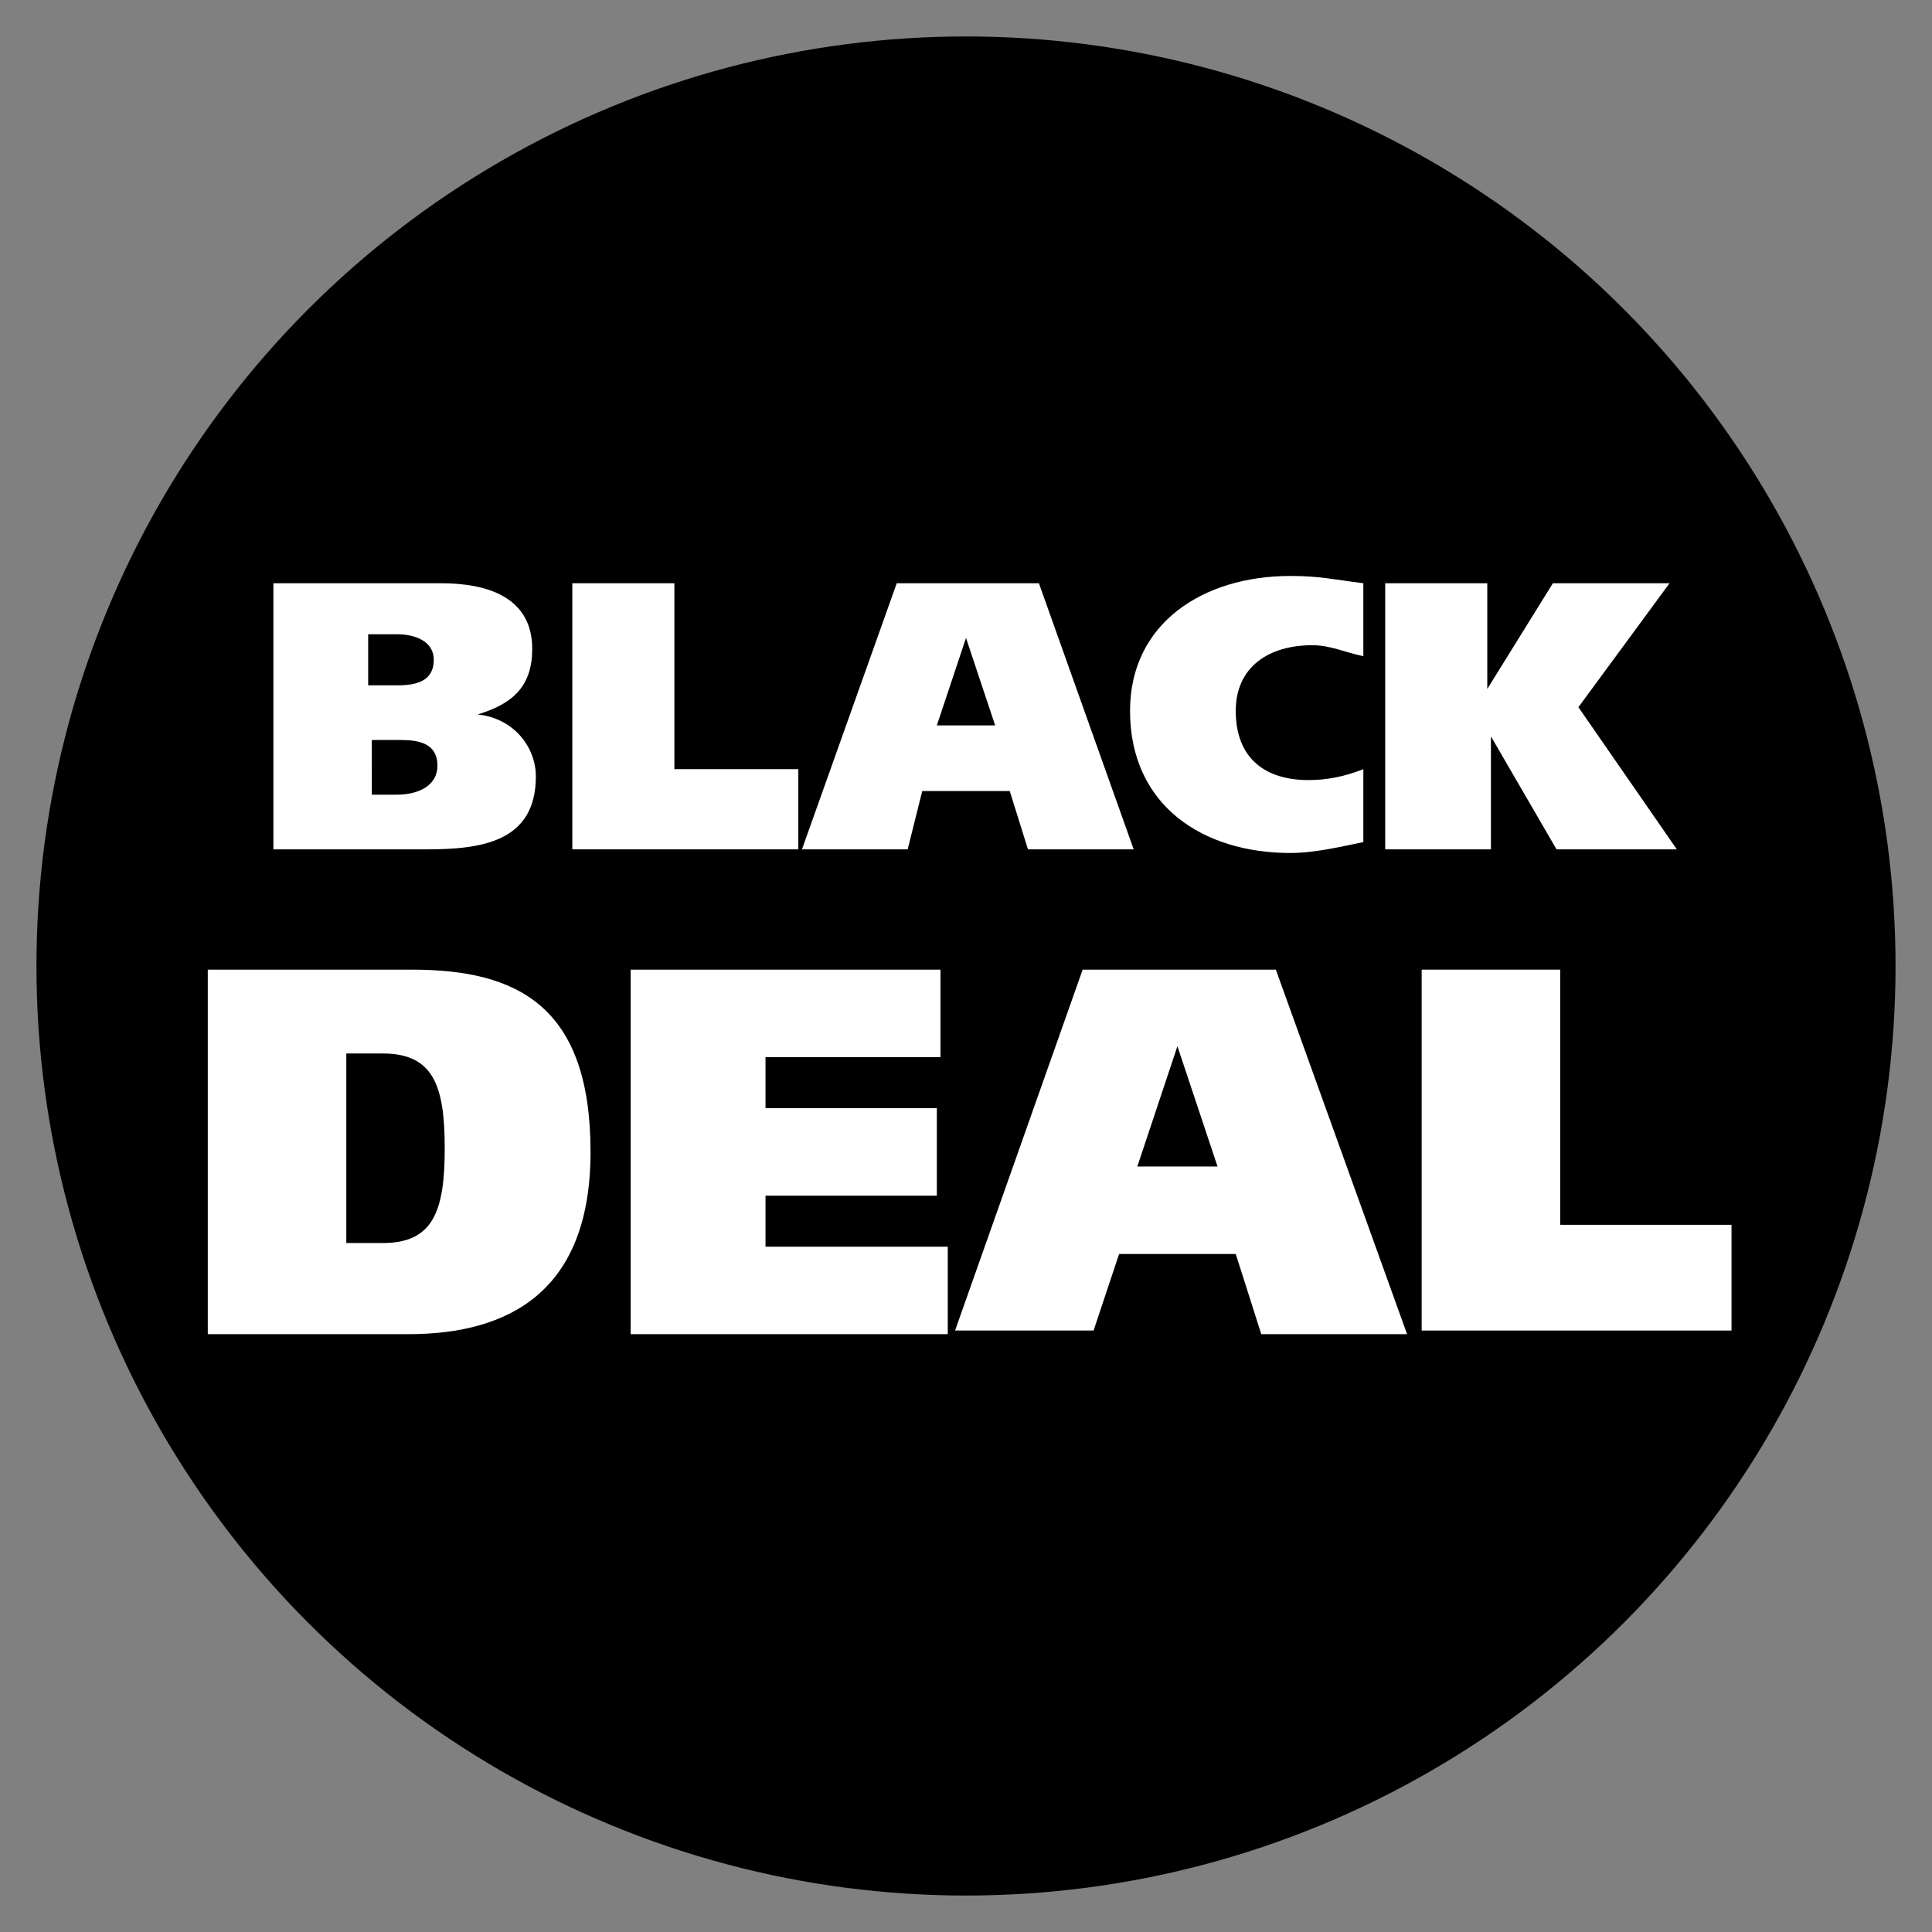 <?xml version="1.0" encoding="utf-8"?>
<!-- Generator: Adobe Illustrator 27.9.0, SVG Export Plug-In . SVG Version: 6.00 Build 0)  -->
<svg version="1.1" id="Ebene_1" xmlns="http://www.w3.org/2000/svg" xmlns:xlink="http://www.w3.org/1999/xlink" x="0px" y="0px"
	 viewBox="0 0 53 53" style="enable-background:new 0 0 53 53;" xml:space="preserve">
<rect x="0" y="0" width="53" height="53" fill="#808080" stroke="none"/>
<style type="text/css">
	.st0{fill:#FFFFFF;}
</style>
<circle cx="26.5" cy="26.5" r="25.5"/>
<g>
	<g>
		<defs>
			<rect id="SVGID_1_" x="0.7" y="1.5" width="51.5" height="50"/>
		</defs>
		<clipPath id="SVGID_00000124127842424763460040000018293938446889376906_">
			<use xlink:href="#SVGID_1_"  style="overflow:visible;"/>
		</clipPath>
	</g>
	<g>
		<path class="st0" d="M7.5,16h4.6c1.3,0,2.5,0.4,2.5,1.8c0,1-0.5,1.5-1.5,1.8v0c1,0.1,1.6,0.9,1.6,1.7c0,1.8-1.5,2-3,2H7.5V16z
			 M10.2,18.8h0.7c0.5,0,1-0.1,1-0.7c0-0.5-0.5-0.7-1-0.7h-0.8V18.8z M10.2,21.8h0.7c0.5,0,1.1-0.2,1.1-0.8c0-0.6-0.5-0.7-1-0.7
			h-0.8V21.8z"/>
		<path class="st0" d="M15.7,16h2.8v5.1h3.4v2.2h-6.2V16z"/>
		<path class="st0" d="M24.6,16h3.9l2.6,7.3h-2.9l-0.5-1.6h-2.4l-0.4,1.6H22L24.6,16z M25.7,19.9h1.6l-0.8-2.4h0L25.7,19.9z"/>
		<path class="st0" d="M37.4,23.1c-0.5,0.1-1.3,0.3-2,0.3c-2.4,0-4.4-1.3-4.4-3.9c0-2.4,2-3.7,4.4-3.7c0.8,0,1.2,0.1,2,0.2V18
			c-0.5-0.1-0.9-0.3-1.4-0.3c-1.2,0-2.1,0.6-2.1,1.8c0,1.3,0.8,1.9,2,1.9c0.5,0,1-0.1,1.5-0.3V23.1z"/>
		<path class="st0" d="M40.8,18.9L40.8,18.9l1.8-2.9h3.2l-2.5,3.4l2.7,3.9h-3.3l-1.8-3.1h0v3.1H38V16h2.8V18.9z"/>
	</g>
	<g>
		<defs>
			<rect id="SVGID_00000152950608796792263900000017596623356920105376_" x="0.7" y="0.5" width="51.5" height="50"/>
		</defs>
		<clipPath id="SVGID_00000169550309332760025360000014014207487464931762_">
			<use xlink:href="#SVGID_00000152950608796792263900000017596623356920105376_"  style="overflow:visible;"/>
		</clipPath>
	</g>
	<g>
		<path class="st0" d="M5.7,26.6h5.6c2.9,0,4.9,1,4.9,5c0,3.8-2.2,5-5,5H5.7V26.6z M9.5,34.1h1c1.4,0,1.7-0.9,1.7-2.6
			c0-1.7-0.3-2.6-1.7-2.6H9.5V34.1z"/>
		<path class="st0" d="M17.2,26.6h8.6V29H21v1.4h4.7v2.4H21v1.4h5v2.4h-8.7V26.6z"/>
		<path class="st0" d="M29.7,26.6H35l3.6,10h-4l-0.7-2.2h-3.2L30,36.5h-3.8L29.7,26.6z M31.2,32h2.2l-1.1-3.3h0L31.2,32z"/>
		<path class="st0" d="M39,26.6h3.8v7h4.7v2.9H39V26.6z"/>
	</g>
</g>
</svg>
